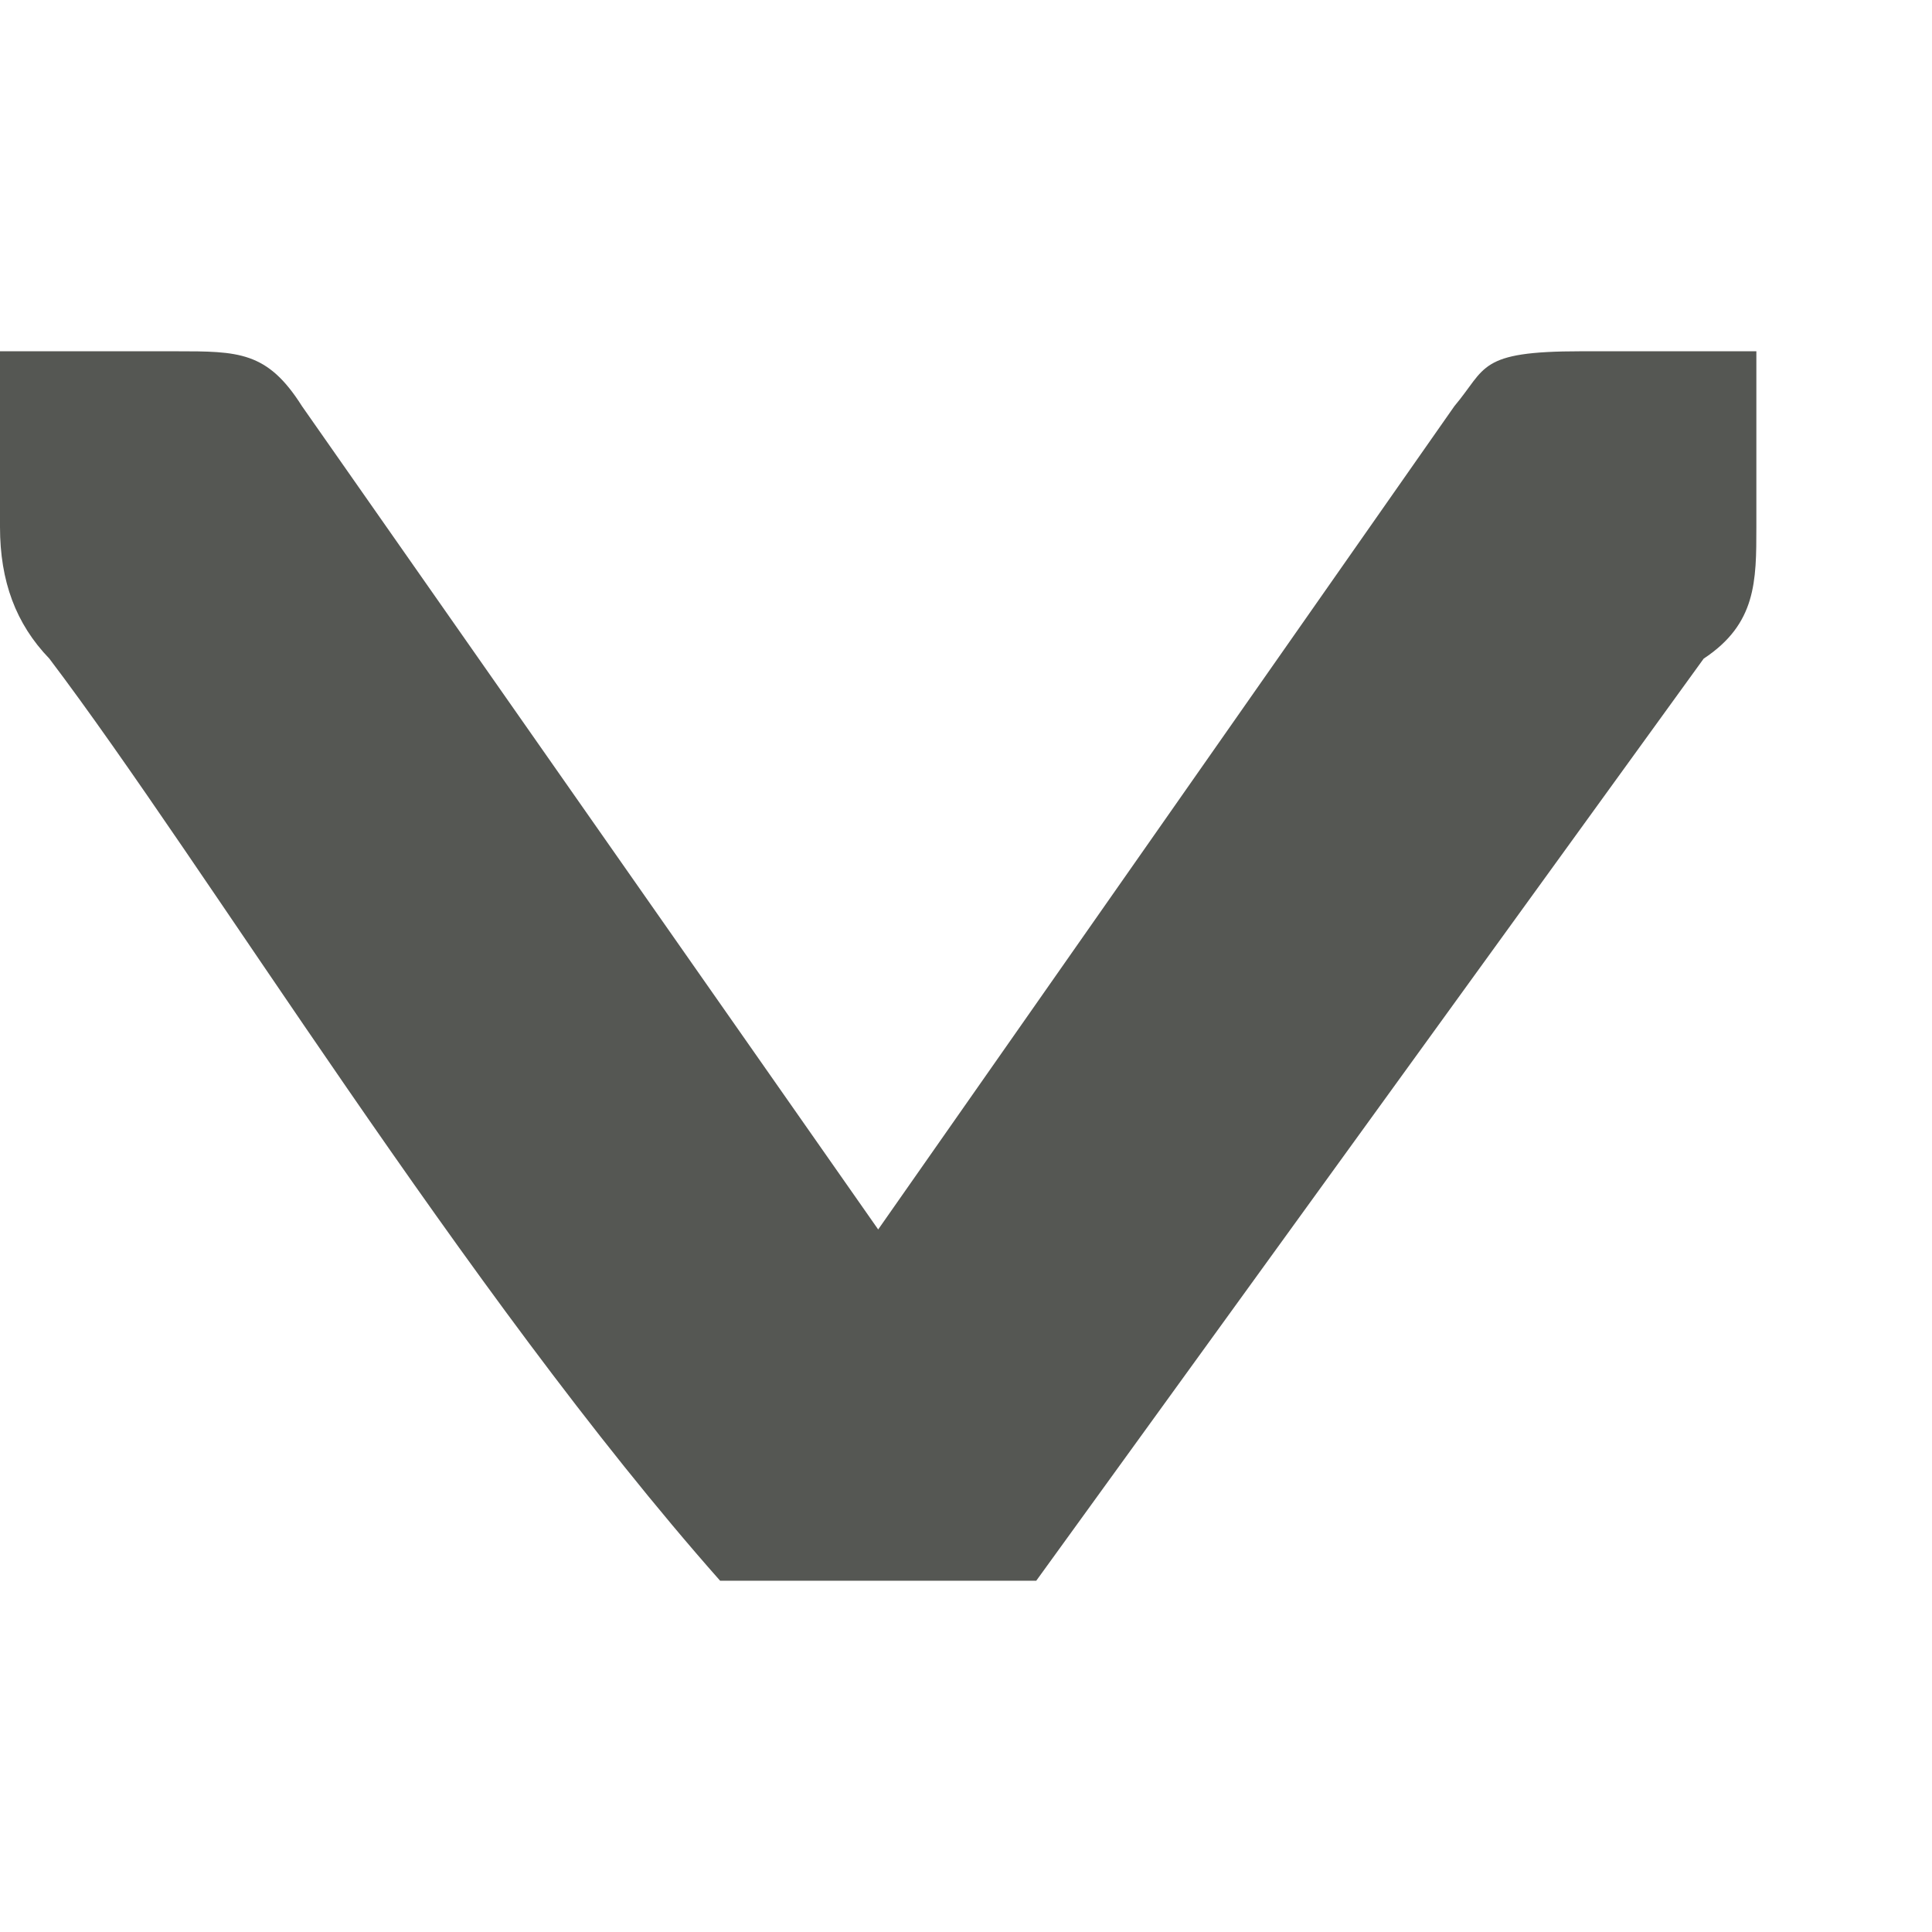<svg xmlns="http://www.w3.org/2000/svg" viewBox="0 0 11 11">
  <path
     style="fill:#555753"
     d="M 10,3 C 10,3.309 10,3.552 9.7,3.75 L 5.9,9 H 4.1 C 2.644,7.354 1.159,4.909 0.281,3.75 0.09,3.552 0,3.309 0,3 V 2.414 2 H 1 C 1.358,2 1.522,2 1.719,2.312 L 5,7 8.281,2.312 C 8.465,2.094 8.413,2 9,2 H 10 v 0.414 z"
     />
</svg>
